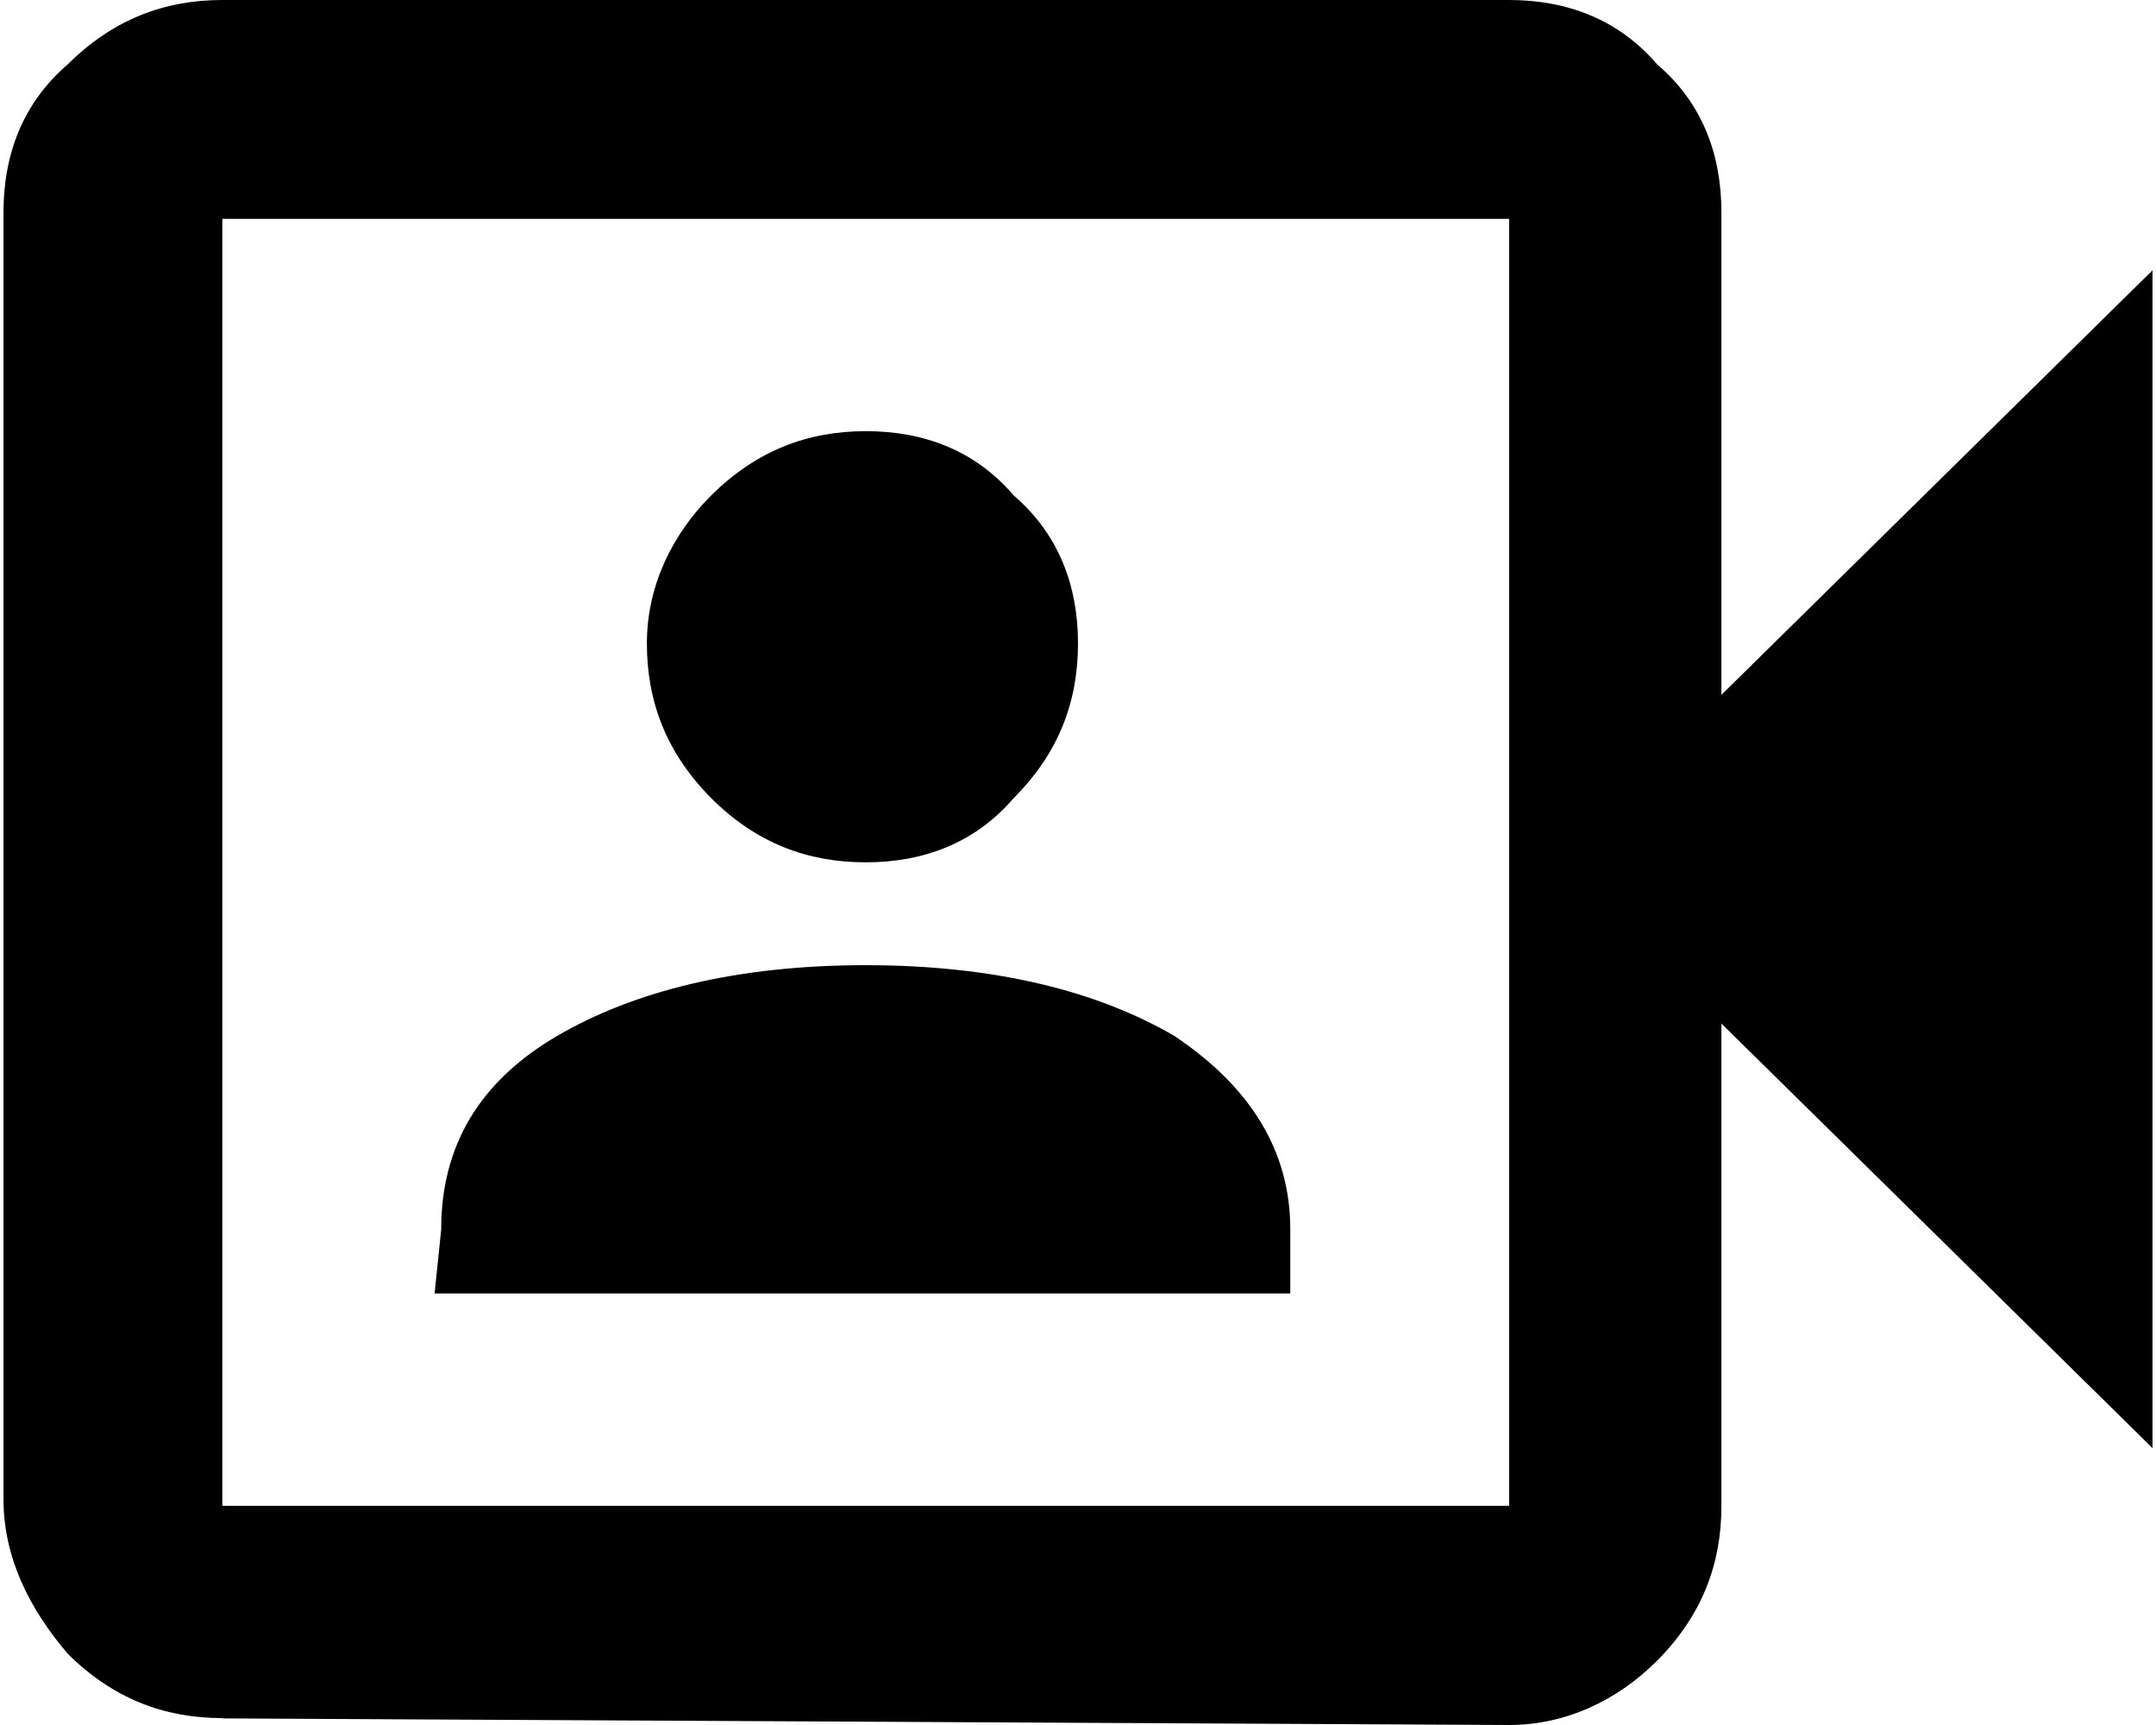 <svg width="50" height="40" viewBox="0 0 50 40" fill="none" xmlns="http://www.w3.org/2000/svg">
<path id="Vector" d="M10.079 29.994H29.923V28.504C29.923 26.715 29.028 25.224 27.24 24.025C25.451 22.978 23.058 22.381 20.077 22.381C17.096 22.381 14.704 22.978 12.915 24.025C11.126 25.072 10.232 26.562 10.232 28.504L10.079 29.994ZM20.077 19.996C21.422 19.996 22.615 19.546 23.509 18.506C24.556 17.459 25 16.266 25 14.921C25 13.576 24.549 12.383 23.509 11.489C22.615 10.442 21.422 9.998 20.077 9.998C18.732 9.998 17.54 10.449 16.492 11.489C15.598 12.383 15.002 13.576 15.002 14.921C15.002 16.266 15.453 17.459 16.492 18.506C17.54 19.553 18.732 19.996 20.077 19.996ZM5.156 39.84C3.811 39.84 2.619 39.389 1.572 38.349C0.677 37.302 0.081 36.11 0.081 34.765V4.923C0.081 3.578 0.532 2.385 1.572 1.491C2.619 0.451 3.811 0 5.156 0H34.998C36.343 0 37.536 0.451 38.43 1.491C39.477 2.385 39.921 3.578 39.921 4.923V16.113L49.919 6.268V33.579L39.921 23.734V34.925C39.921 36.27 39.47 37.462 38.43 38.509C37.536 39.404 36.343 40 34.998 40L5.156 39.847V39.84ZM5.156 34.917H34.998V5.075H5.156V34.917Z" fill="black"/>
</svg>
